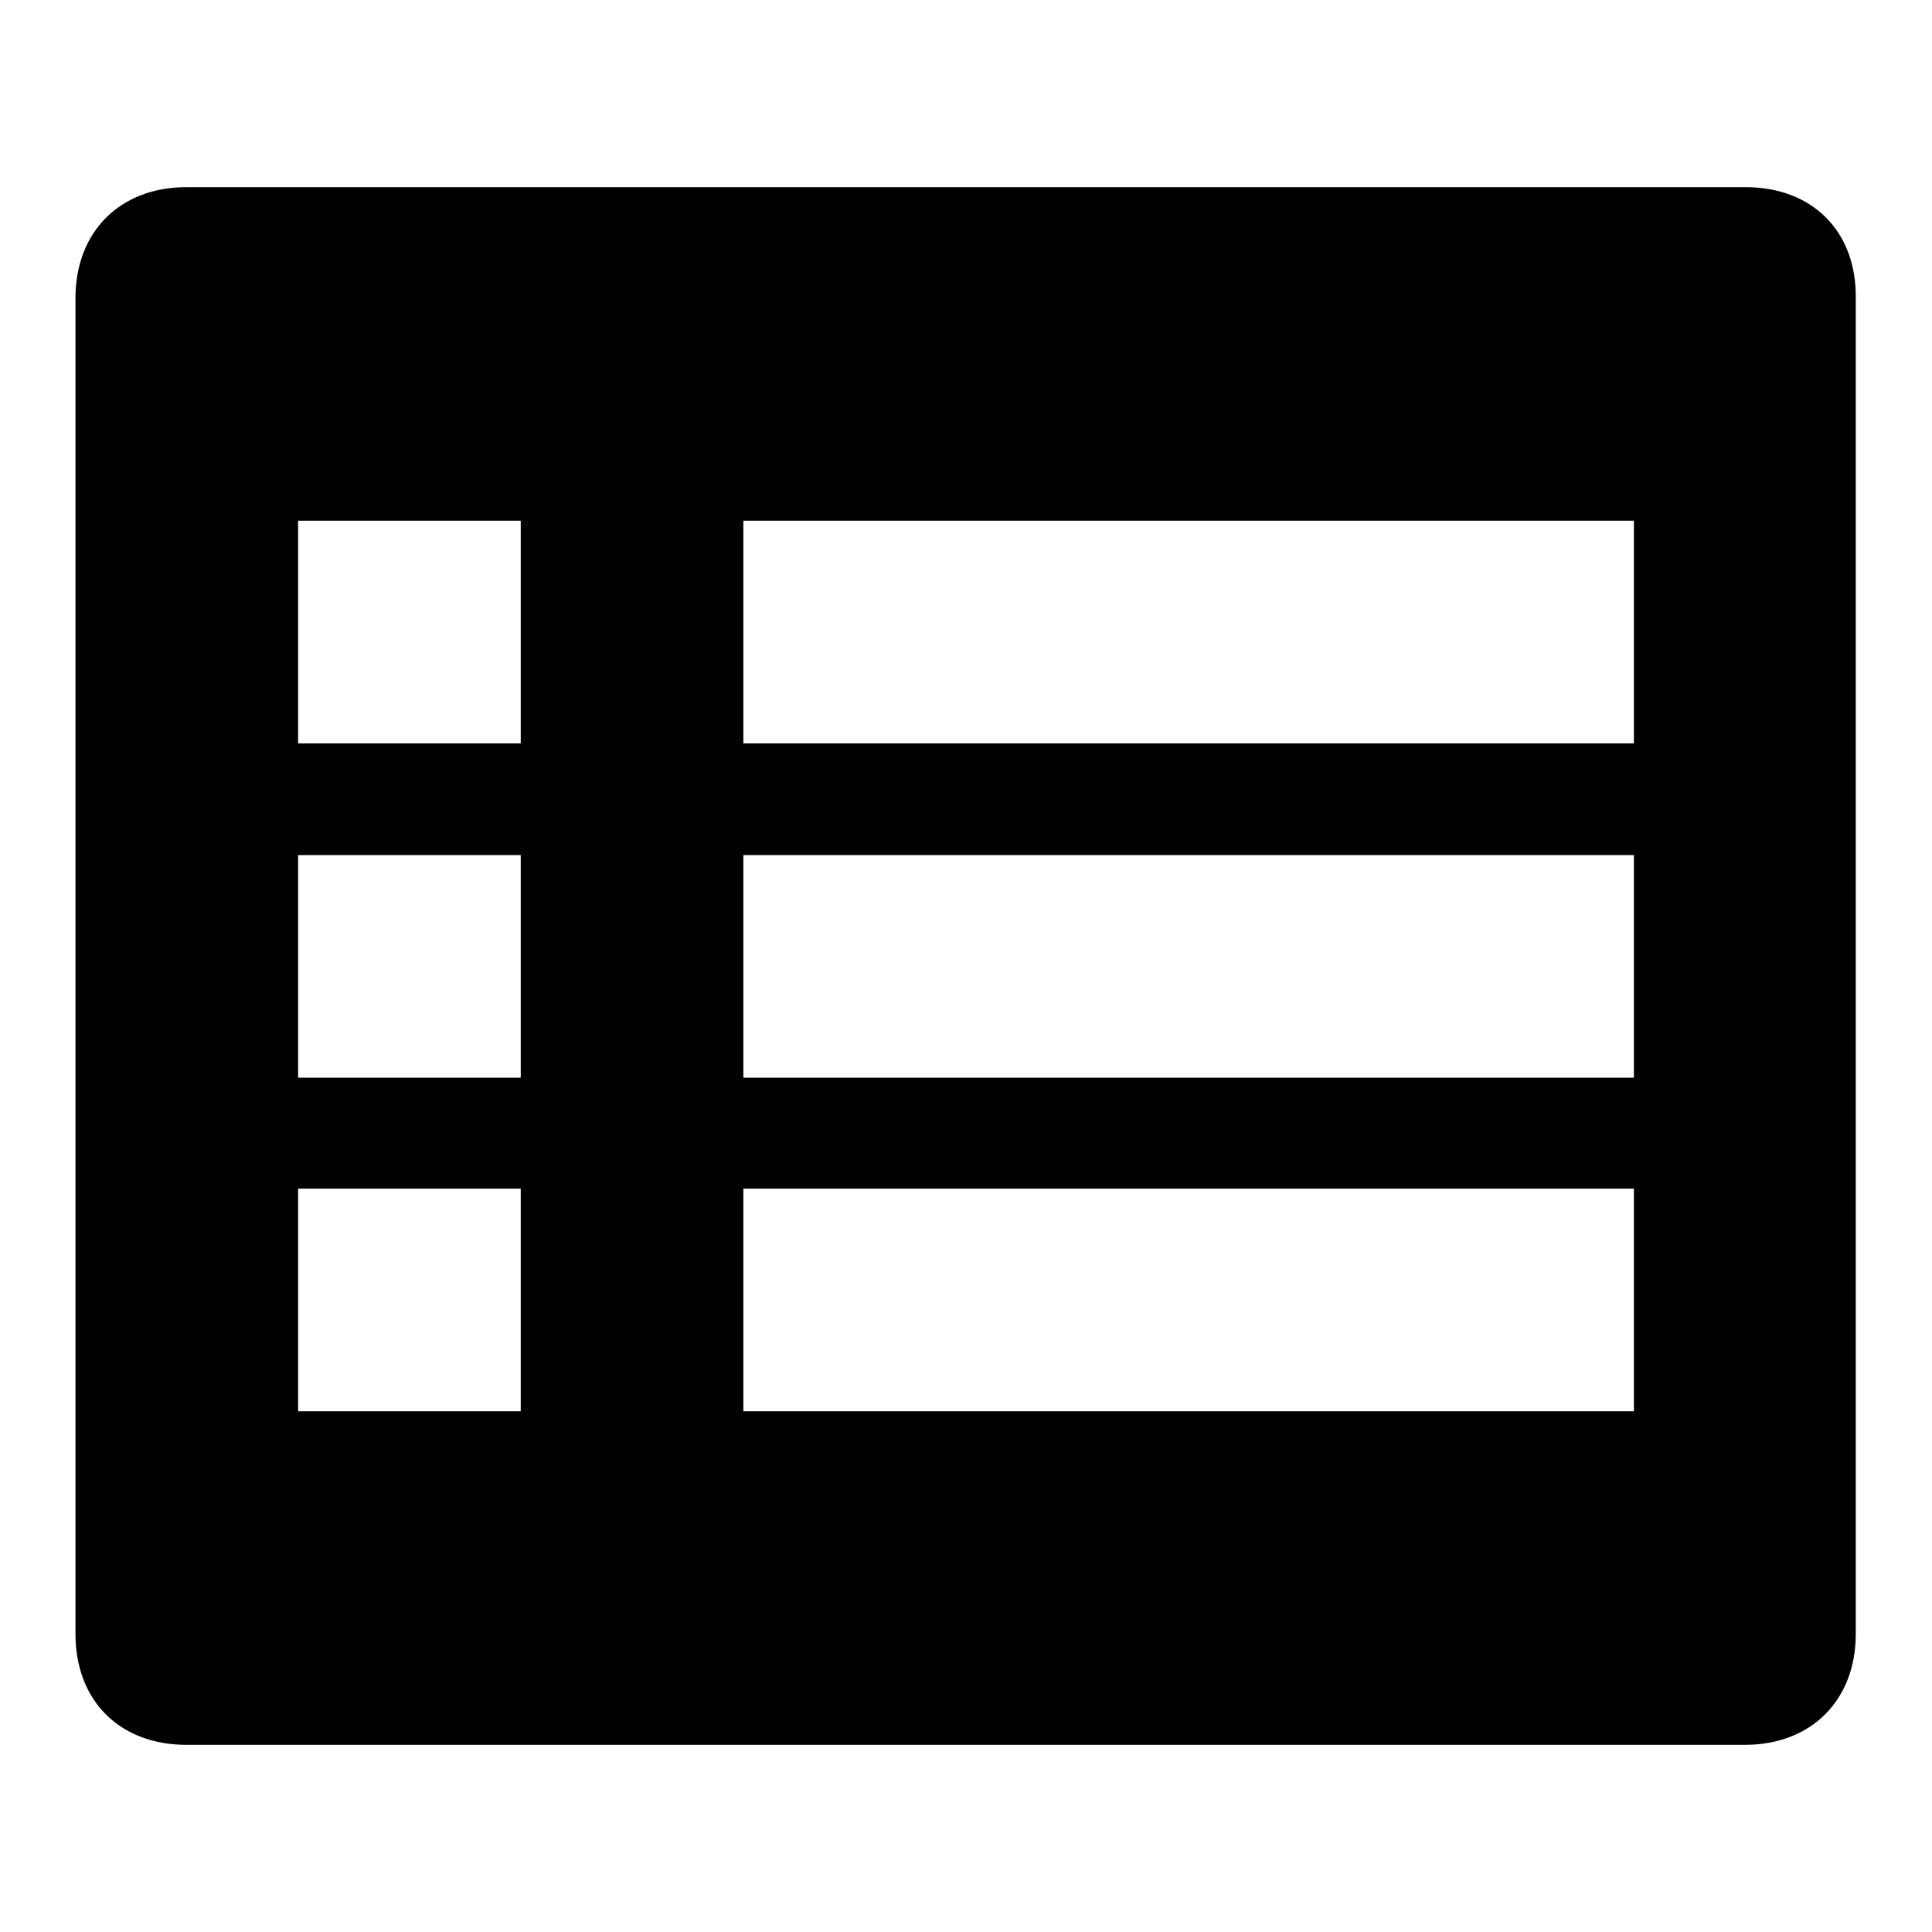 <?xml version="1.0" encoding="utf-8"?>
<!-- Svg Vector Icons : http://www.onlinewebfonts.com/icon -->
<!DOCTYPE svg PUBLIC "-//W3C//DTD SVG 1.1//EN" "http://www.w3.org/Graphics/SVG/1.1/DTD/svg11.dtd">
<svg version="1.1" xmlns="http://www.w3.org/2000/svg" xmlns:xlink="http://www.w3.org/1999/xlink" x="0px" y="0px" viewBox="0 0 256 256" enable-background="new 0 0 256 256" xml:space="preserve">
<g><g><path fill="#000000" d="M231.3,24.8H24.7c-8.8,0-14.7,5.9-14.7,14.7v177c0,8.9,5.9,14.7,14.7,14.7h206.5c8.8,0,14.7-5.9,14.7-14.7v-177C246,30.6,240.1,24.8,231.3,24.8L231.3,24.8z M69,187H39.5v-29.5H69V187z M69,142.8H39.5v-29.5H69V142.8z M69,98.5H39.5V69H69V98.5z M216.5,187h-118v-29.5h118V187z M216.5,142.8h-118v-29.5h118V142.8z M216.5,98.5h-118V69h118V98.5z"/></g></g>
</svg>